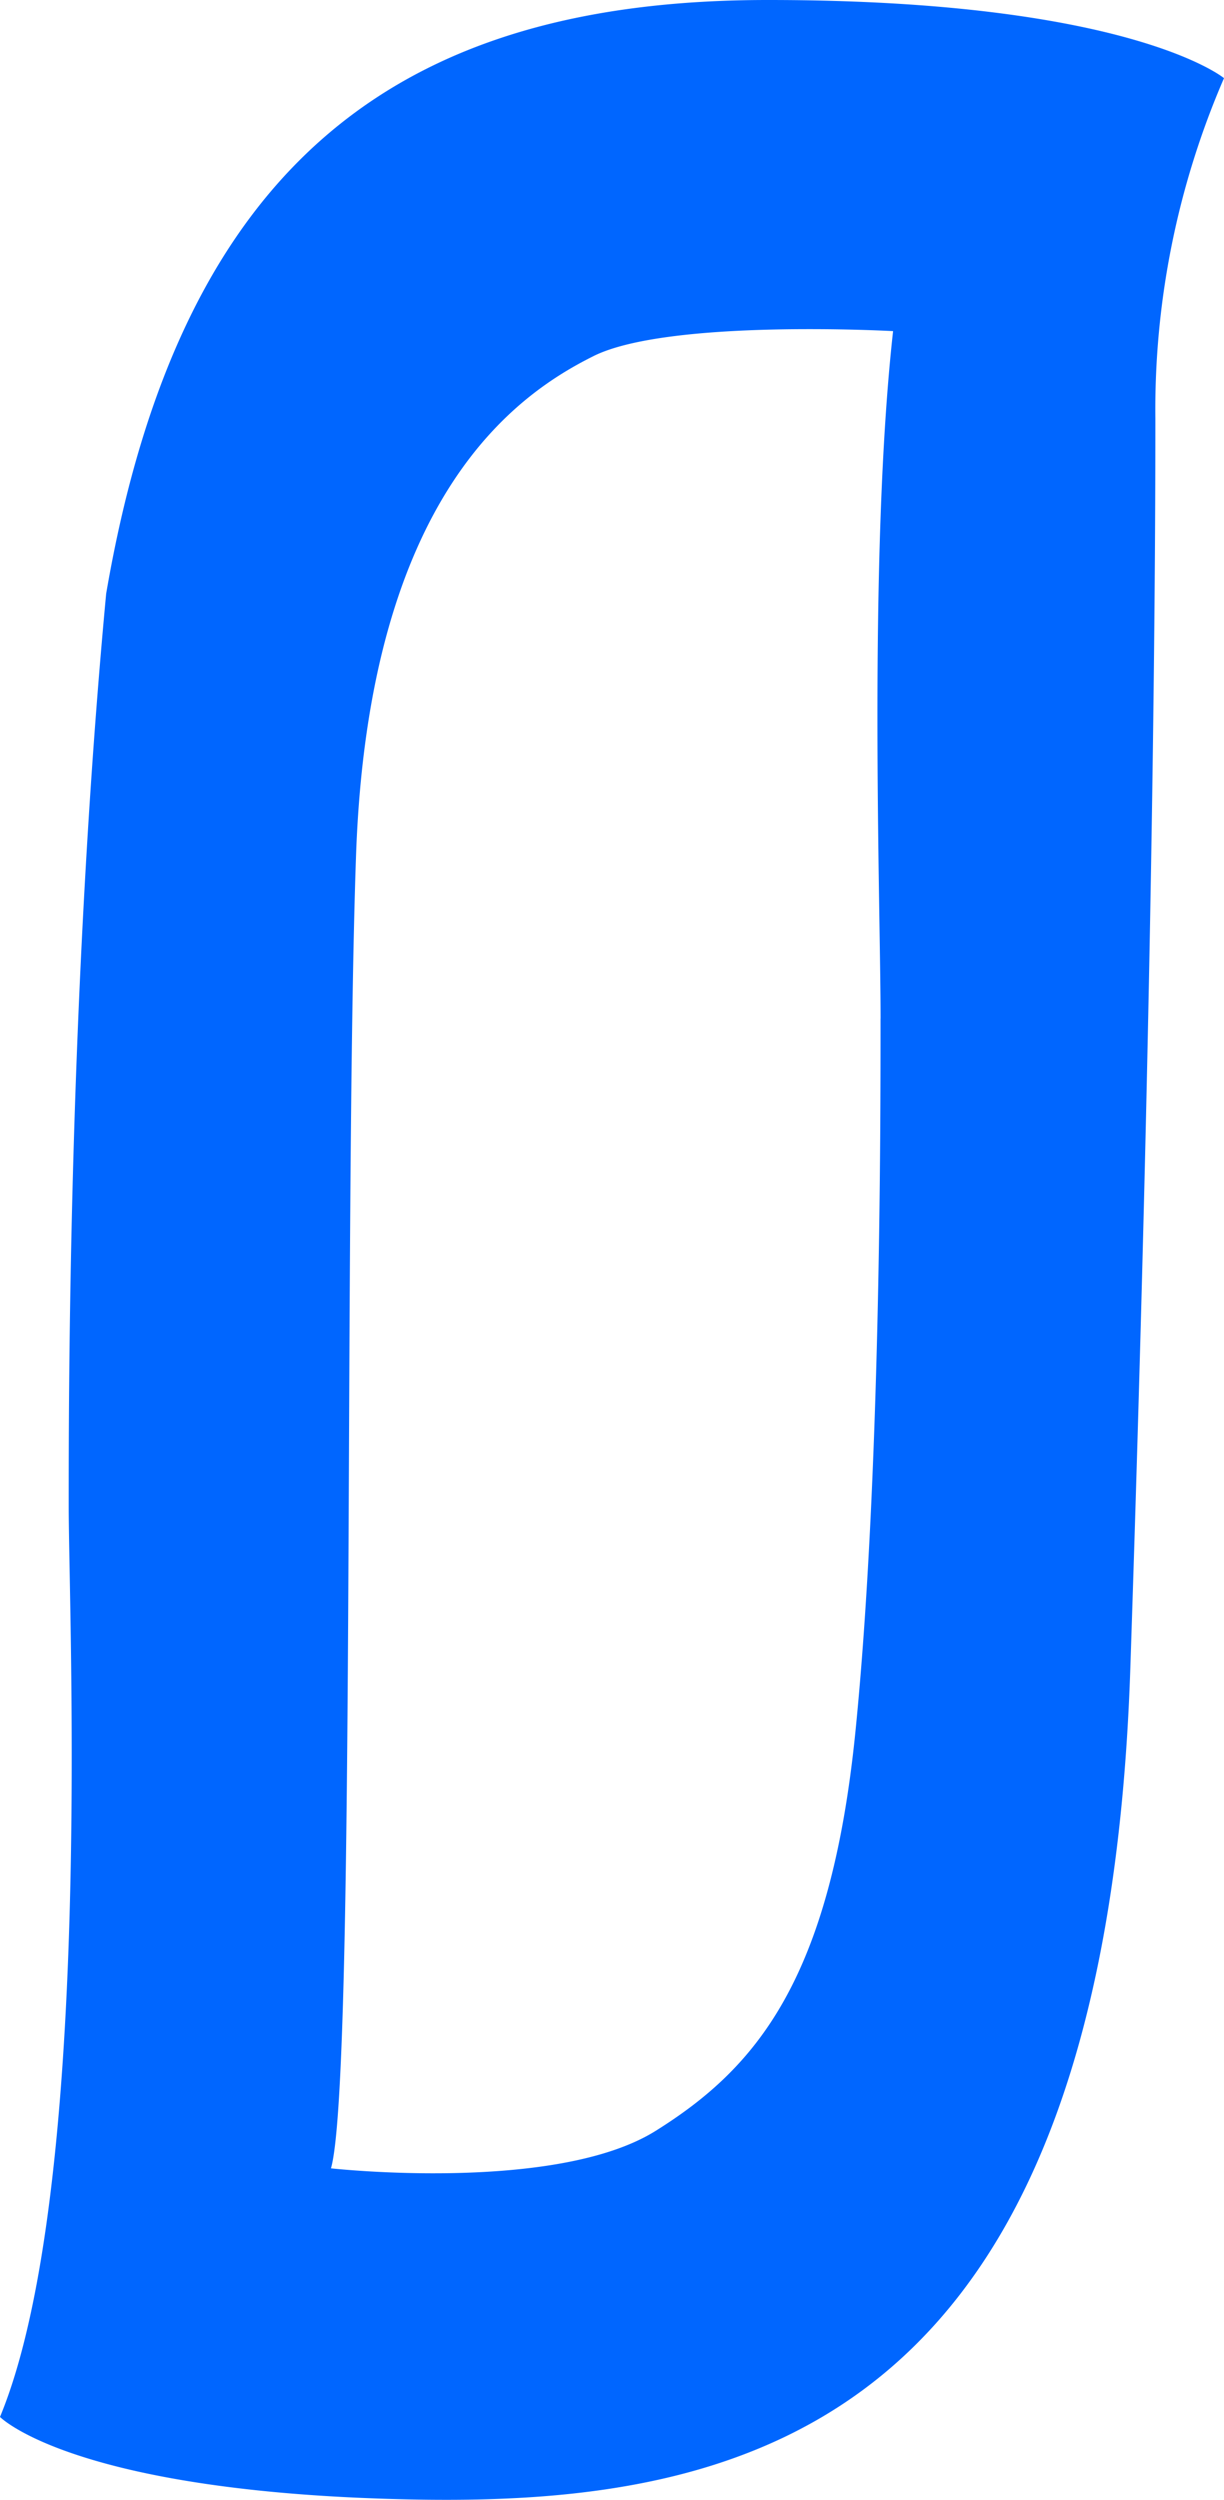 <svg xmlns="http://www.w3.org/2000/svg" xmlns:xlink="http://www.w3.org/1999/xlink" width="53.77" height="109.747" viewBox="0 0 53.77 109.747">
  <defs>
    <clipPath id="clip-path">
      <rect id="사각형_6" data-name="사각형 6" width="53.77" height="109.747" transform="translate(0 0)" fill="none"/>
    </clipPath>
  </defs>
  <g id="bluelions-logo" transform="translate(0 -0.001)">
    <g id="그룹_5" data-name="그룹 5" transform="translate(0 0.001)" clip-path="url(#clip-path)">
      <path id="패스_19" data-name="패스 19" d="M33.733,0C17.832,0,7.956,6.859,4.664,26.062,3.018,43.62,3.018,61.177,3.018,66.115S4.115,96.174,0,106.109c0,0,3.268,3.351,18.231,3.626s30.326-3.567,31.424-36.487,1.1-51.027,1.1-54.867A36.614,36.614,0,0,1,53.77,3.431S49.634,0,33.733,0m4.949,44.717c0,4.938,0,20.3-1.1,31.274s-4.389,14.814-8.779,17.558S14.54,95.195,14.54,95.195c1.1-3.841.548-41.7,1.1-57.611s7.133-20.3,10.425-21.947,13.168-1.1,13.168-1.1c-1.1,9.876-.549,25.239-.549,30.177" transform="translate(0 0)" fill="#06f"/>
    </g>
  </g>
</svg>
